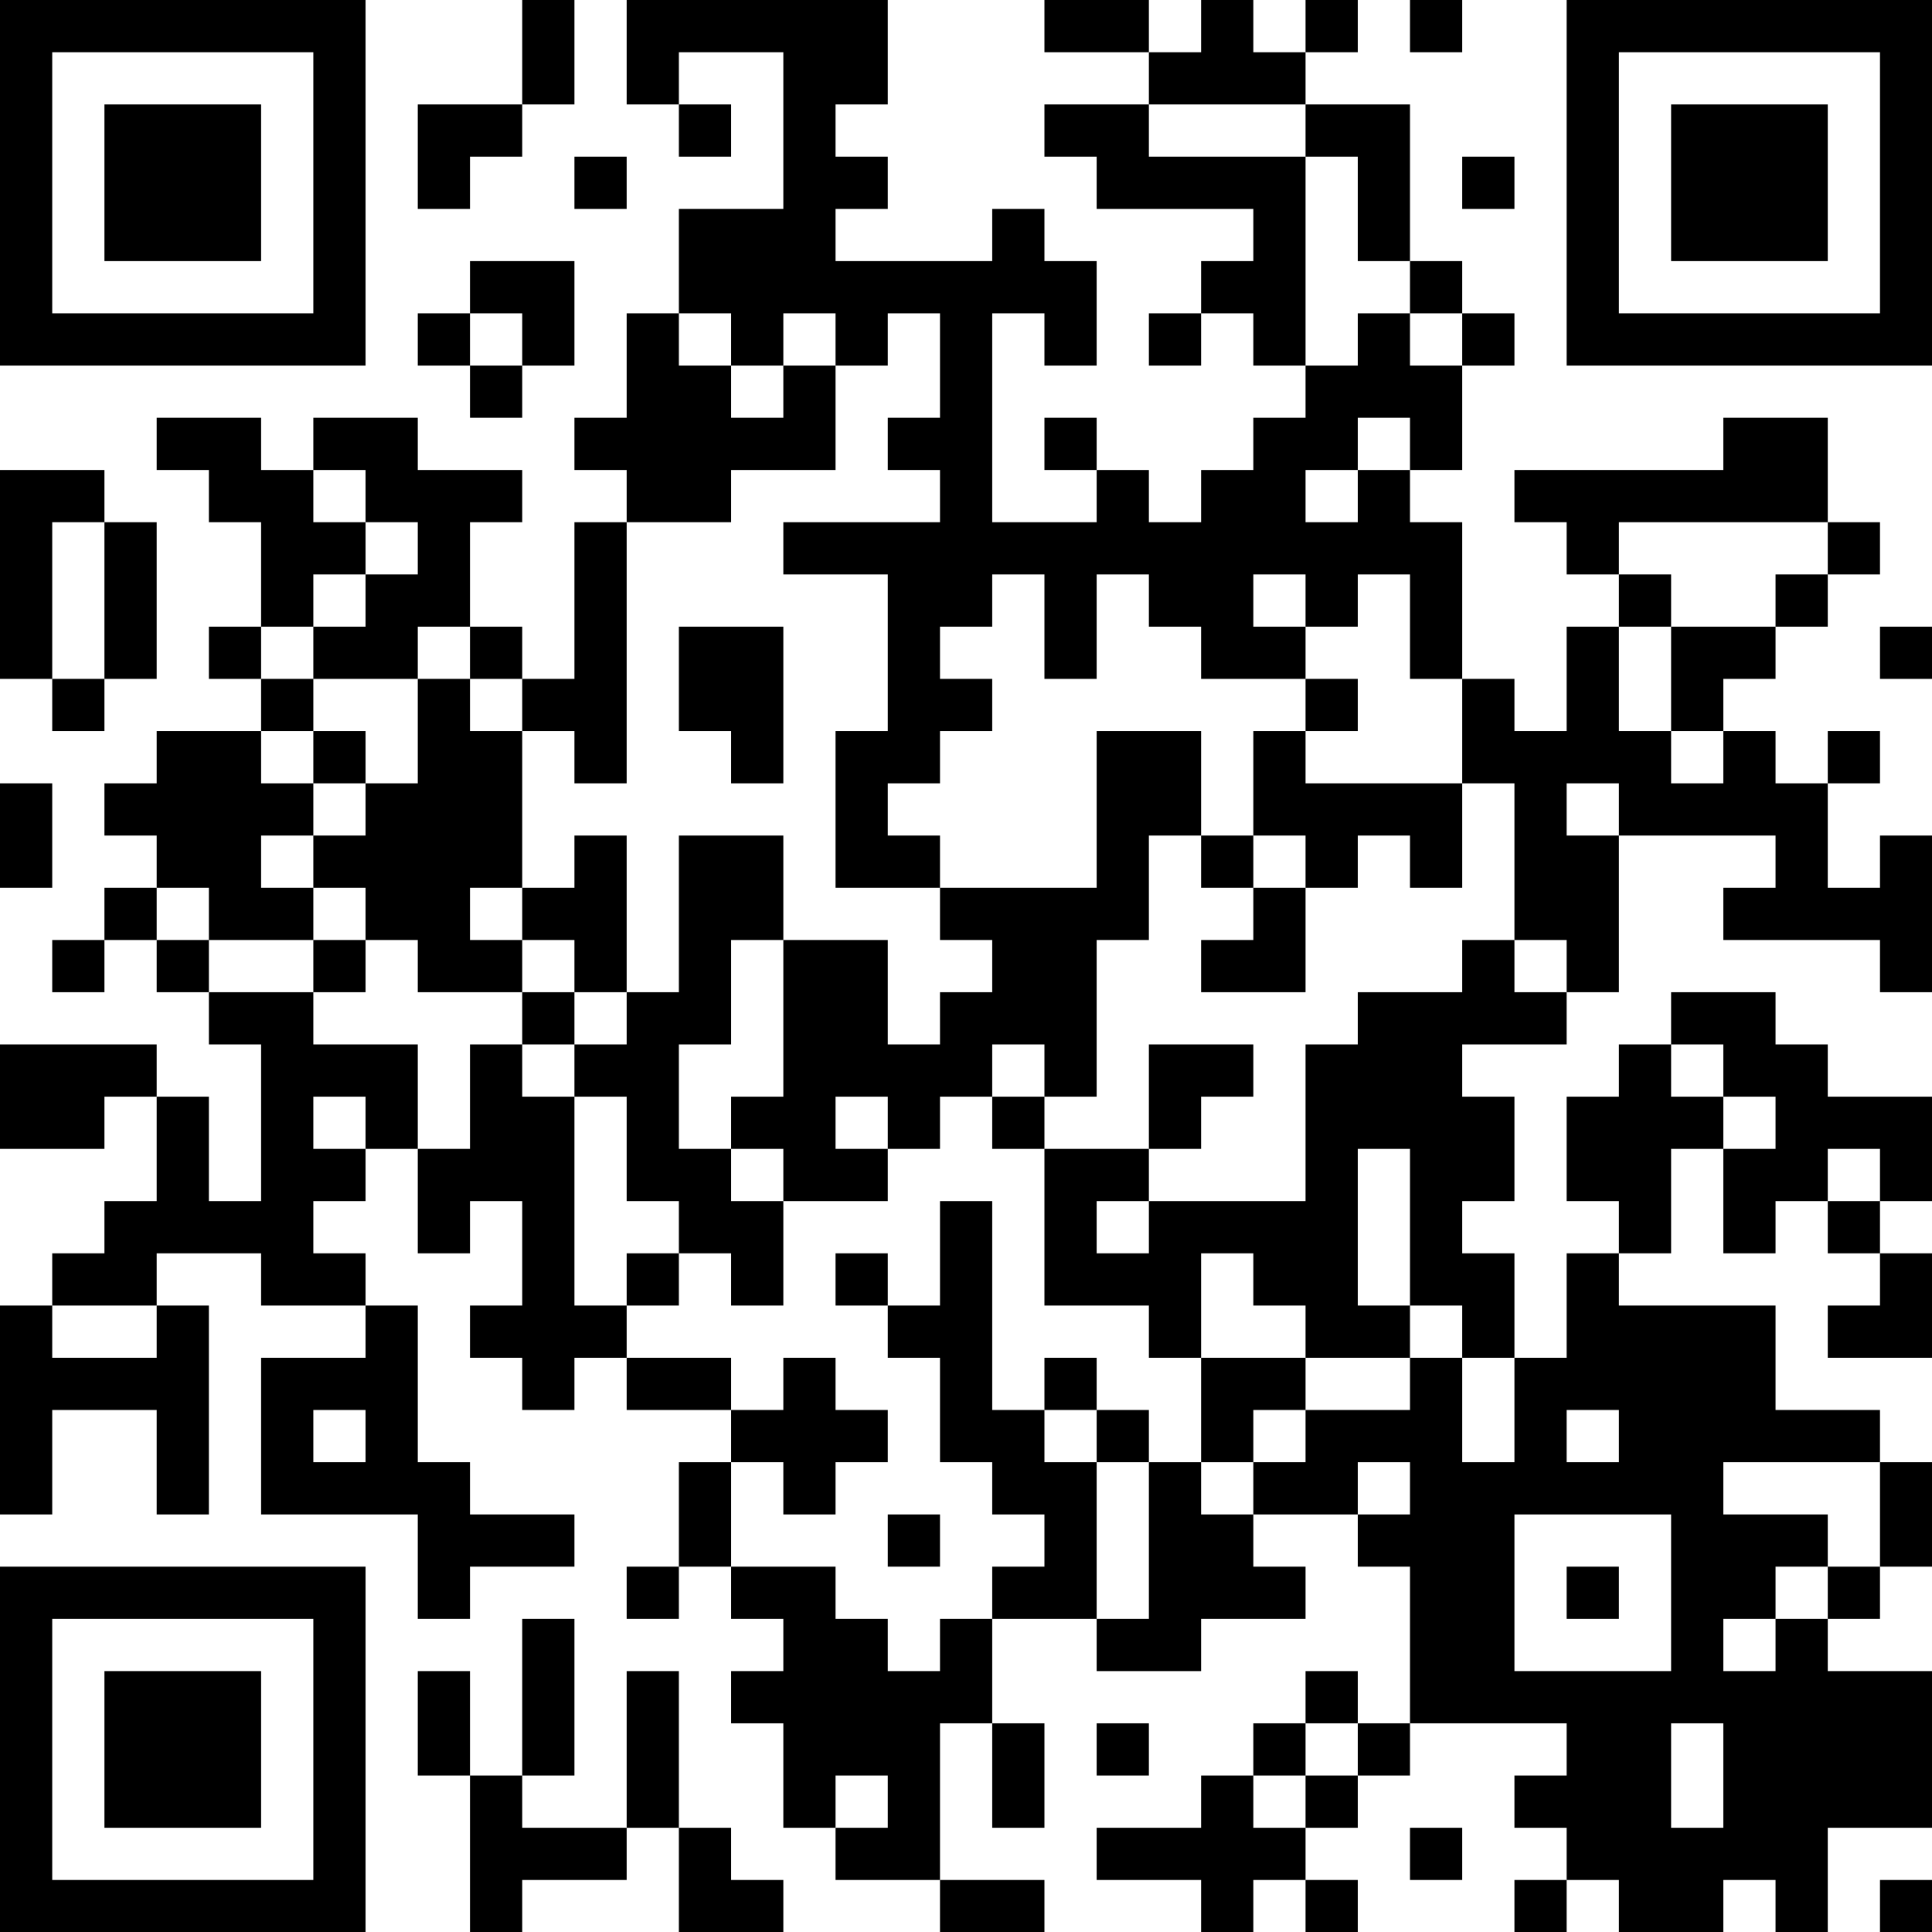 <?xml version="1.0" encoding="UTF-8"?>
<svg xmlns="http://www.w3.org/2000/svg" version="1.1" width="100" height="100" viewBox="0 0 100 100"><rect x="0" y="0" width="100" height="100" fill="#ffffff"/><g transform="scale(2.703)"><g transform="translate(0,0)"><path fill-rule="evenodd" d="M10 0L10 2L8 2L8 4L9 4L9 3L10 3L10 2L11 2L11 0ZM12 0L12 2L13 2L13 3L14 3L14 2L13 2L13 1L15 1L15 4L13 4L13 6L12 6L12 8L11 8L11 9L12 9L12 10L11 10L11 13L10 13L10 12L9 12L9 10L10 10L10 9L8 9L8 8L6 8L6 9L5 9L5 8L3 8L3 9L4 9L4 10L5 10L5 12L4 12L4 13L5 13L5 14L3 14L3 15L2 15L2 16L3 16L3 17L2 17L2 18L1 18L1 19L2 19L2 18L3 18L3 19L4 19L4 20L5 20L5 23L4 23L4 21L3 21L3 20L0 20L0 22L2 22L2 21L3 21L3 23L2 23L2 24L1 24L1 25L0 25L0 29L1 29L1 27L3 27L3 29L4 29L4 25L3 25L3 24L5 24L5 25L7 25L7 26L5 26L5 29L8 29L8 31L9 31L9 30L11 30L11 29L9 29L9 28L8 28L8 25L7 25L7 24L6 24L6 23L7 23L7 22L8 22L8 24L9 24L9 23L10 23L10 25L9 25L9 26L10 26L10 27L11 27L11 26L12 26L12 27L14 27L14 28L13 28L13 30L12 30L12 31L13 31L13 30L14 30L14 31L15 31L15 32L14 32L14 33L15 33L15 35L16 35L16 36L18 36L18 37L20 37L20 36L18 36L18 33L19 33L19 35L20 35L20 33L19 33L19 31L21 31L21 32L23 32L23 31L25 31L25 30L24 30L24 29L26 29L26 30L27 30L27 33L26 33L26 32L25 32L25 33L24 33L24 34L23 34L23 35L21 35L21 36L23 36L23 37L24 37L24 36L25 36L25 37L26 37L26 36L25 36L25 35L26 35L26 34L27 34L27 33L30 33L30 34L29 34L29 35L30 35L30 36L29 36L29 37L30 37L30 36L31 36L31 37L33 37L33 36L34 36L34 37L35 37L35 35L37 35L37 32L35 32L35 31L36 31L36 30L37 30L37 28L36 28L36 27L34 27L34 25L31 25L31 24L32 24L32 22L33 22L33 24L34 24L34 23L35 23L35 24L36 24L36 25L35 25L35 26L37 26L37 24L36 24L36 23L37 23L37 21L35 21L35 20L34 20L34 19L32 19L32 20L31 20L31 21L30 21L30 23L31 23L31 24L30 24L30 26L29 26L29 24L28 24L28 23L29 23L29 21L28 21L28 20L30 20L30 19L31 19L31 16L34 16L34 17L33 17L33 18L36 18L36 19L37 19L37 16L36 16L36 17L35 17L35 15L36 15L36 14L35 14L35 15L34 15L34 14L33 14L33 13L34 13L34 12L35 12L35 11L36 11L36 10L35 10L35 8L33 8L33 9L29 9L29 10L30 10L30 11L31 11L31 12L30 12L30 14L29 14L29 13L28 13L28 10L27 10L27 9L28 9L28 7L29 7L29 6L28 6L28 5L27 5L27 2L25 2L25 1L26 1L26 0L25 0L25 1L24 1L24 0L23 0L23 1L22 1L22 0L20 0L20 1L22 1L22 2L20 2L20 3L21 3L21 4L24 4L24 5L23 5L23 6L22 6L22 7L23 7L23 6L24 6L24 7L25 7L25 8L24 8L24 9L23 9L23 10L22 10L22 9L21 9L21 8L20 8L20 9L21 9L21 10L19 10L19 6L20 6L20 7L21 7L21 5L20 5L20 4L19 4L19 5L16 5L16 4L17 4L17 3L16 3L16 2L17 2L17 0ZM27 0L27 1L28 1L28 0ZM22 2L22 3L25 3L25 7L26 7L26 6L27 6L27 7L28 7L28 6L27 6L27 5L26 5L26 3L25 3L25 2ZM11 3L11 4L12 4L12 3ZM28 3L28 4L29 4L29 3ZM9 5L9 6L8 6L8 7L9 7L9 8L10 8L10 7L11 7L11 5ZM9 6L9 7L10 7L10 6ZM13 6L13 7L14 7L14 8L15 8L15 7L16 7L16 9L14 9L14 10L12 10L12 15L11 15L11 14L10 14L10 13L9 13L9 12L8 12L8 13L6 13L6 12L7 12L7 11L8 11L8 10L7 10L7 9L6 9L6 10L7 10L7 11L6 11L6 12L5 12L5 13L6 13L6 14L5 14L5 15L6 15L6 16L5 16L5 17L6 17L6 18L4 18L4 17L3 17L3 18L4 18L4 19L6 19L6 20L8 20L8 22L9 22L9 20L10 20L10 21L11 21L11 25L12 25L12 26L14 26L14 27L15 27L15 26L16 26L16 27L17 27L17 28L16 28L16 29L15 29L15 28L14 28L14 30L16 30L16 31L17 31L17 32L18 32L18 31L19 31L19 30L20 30L20 29L19 29L19 28L18 28L18 26L17 26L17 25L18 25L18 23L19 23L19 27L20 27L20 28L21 28L21 31L22 31L22 28L23 28L23 29L24 29L24 28L25 28L25 27L27 27L27 26L28 26L28 28L29 28L29 26L28 26L28 25L27 25L27 22L26 22L26 25L27 25L27 26L25 26L25 25L24 25L24 24L23 24L23 26L22 26L22 25L20 25L20 22L22 22L22 23L21 23L21 24L22 24L22 23L25 23L25 20L26 20L26 19L28 19L28 18L29 18L29 19L30 19L30 18L29 18L29 15L28 15L28 13L27 13L27 11L26 11L26 12L25 12L25 11L24 11L24 12L25 12L25 13L23 13L23 12L22 12L22 11L21 11L21 13L20 13L20 11L19 11L19 12L18 12L18 13L19 13L19 14L18 14L18 15L17 15L17 16L18 16L18 17L16 17L16 14L17 14L17 11L15 11L15 10L18 10L18 9L17 9L17 8L18 8L18 6L17 6L17 7L16 7L16 6L15 6L15 7L14 7L14 6ZM26 8L26 9L25 9L25 10L26 10L26 9L27 9L27 8ZM0 9L0 13L1 13L1 14L2 14L2 13L3 13L3 10L2 10L2 9ZM1 10L1 13L2 13L2 10ZM31 10L31 11L32 11L32 12L31 12L31 14L32 14L32 15L33 15L33 14L32 14L32 12L34 12L34 11L35 11L35 10ZM13 12L13 14L14 14L14 15L15 15L15 12ZM36 12L36 13L37 13L37 12ZM8 13L8 15L7 15L7 14L6 14L6 15L7 15L7 16L6 16L6 17L7 17L7 18L6 18L6 19L7 19L7 18L8 18L8 19L10 19L10 20L11 20L11 21L12 21L12 23L13 23L13 24L12 24L12 25L13 25L13 24L14 24L14 25L15 25L15 23L17 23L17 22L18 22L18 21L19 21L19 22L20 22L20 21L21 21L21 18L22 18L22 16L23 16L23 17L24 17L24 18L23 18L23 19L25 19L25 17L26 17L26 16L27 16L27 17L28 17L28 15L25 15L25 14L26 14L26 13L25 13L25 14L24 14L24 16L23 16L23 14L21 14L21 17L18 17L18 18L19 18L19 19L18 19L18 20L17 20L17 18L15 18L15 16L13 16L13 19L12 19L12 16L11 16L11 17L10 17L10 14L9 14L9 13ZM0 15L0 17L1 17L1 15ZM30 15L30 16L31 16L31 15ZM24 16L24 17L25 17L25 16ZM9 17L9 18L10 18L10 19L11 19L11 20L12 20L12 19L11 19L11 18L10 18L10 17ZM14 18L14 20L13 20L13 22L14 22L14 23L15 23L15 22L14 22L14 21L15 21L15 18ZM19 20L19 21L20 21L20 20ZM22 20L22 22L23 22L23 21L24 21L24 20ZM32 20L32 21L33 21L33 22L34 22L34 21L33 21L33 20ZM6 21L6 22L7 22L7 21ZM16 21L16 22L17 22L17 21ZM35 22L35 23L36 23L36 22ZM16 24L16 25L17 25L17 24ZM1 25L1 26L3 26L3 25ZM20 26L20 27L21 27L21 28L22 28L22 27L21 27L21 26ZM23 26L23 28L24 28L24 27L25 27L25 26ZM6 27L6 28L7 28L7 27ZM30 27L30 28L31 28L31 27ZM26 28L26 29L27 29L27 28ZM33 28L33 29L35 29L35 30L34 30L34 31L33 31L33 32L34 32L34 31L35 31L35 30L36 30L36 28ZM17 29L17 30L18 30L18 29ZM29 29L29 32L32 32L32 29ZM30 30L30 31L31 31L31 30ZM10 31L10 34L9 34L9 32L8 32L8 34L9 34L9 37L10 37L10 36L12 36L12 35L13 35L13 37L15 37L15 36L14 36L14 35L13 35L13 32L12 32L12 35L10 35L10 34L11 34L11 31ZM21 33L21 34L22 34L22 33ZM25 33L25 34L24 34L24 35L25 35L25 34L26 34L26 33ZM32 33L32 35L33 35L33 33ZM16 34L16 35L17 35L17 34ZM27 35L27 36L28 36L28 35ZM36 36L36 37L37 37L37 36ZM0 0L0 7L7 7L7 0ZM1 1L1 6L6 6L6 1ZM2 2L2 5L5 5L5 2ZM30 0L30 7L37 7L37 0ZM31 1L31 6L36 6L36 1ZM32 2L32 5L35 5L35 2ZM0 30L0 37L7 37L7 30ZM1 31L1 36L6 36L6 31ZM2 32L2 35L5 35L5 32Z" fill="#000000"/></g></g></svg>
